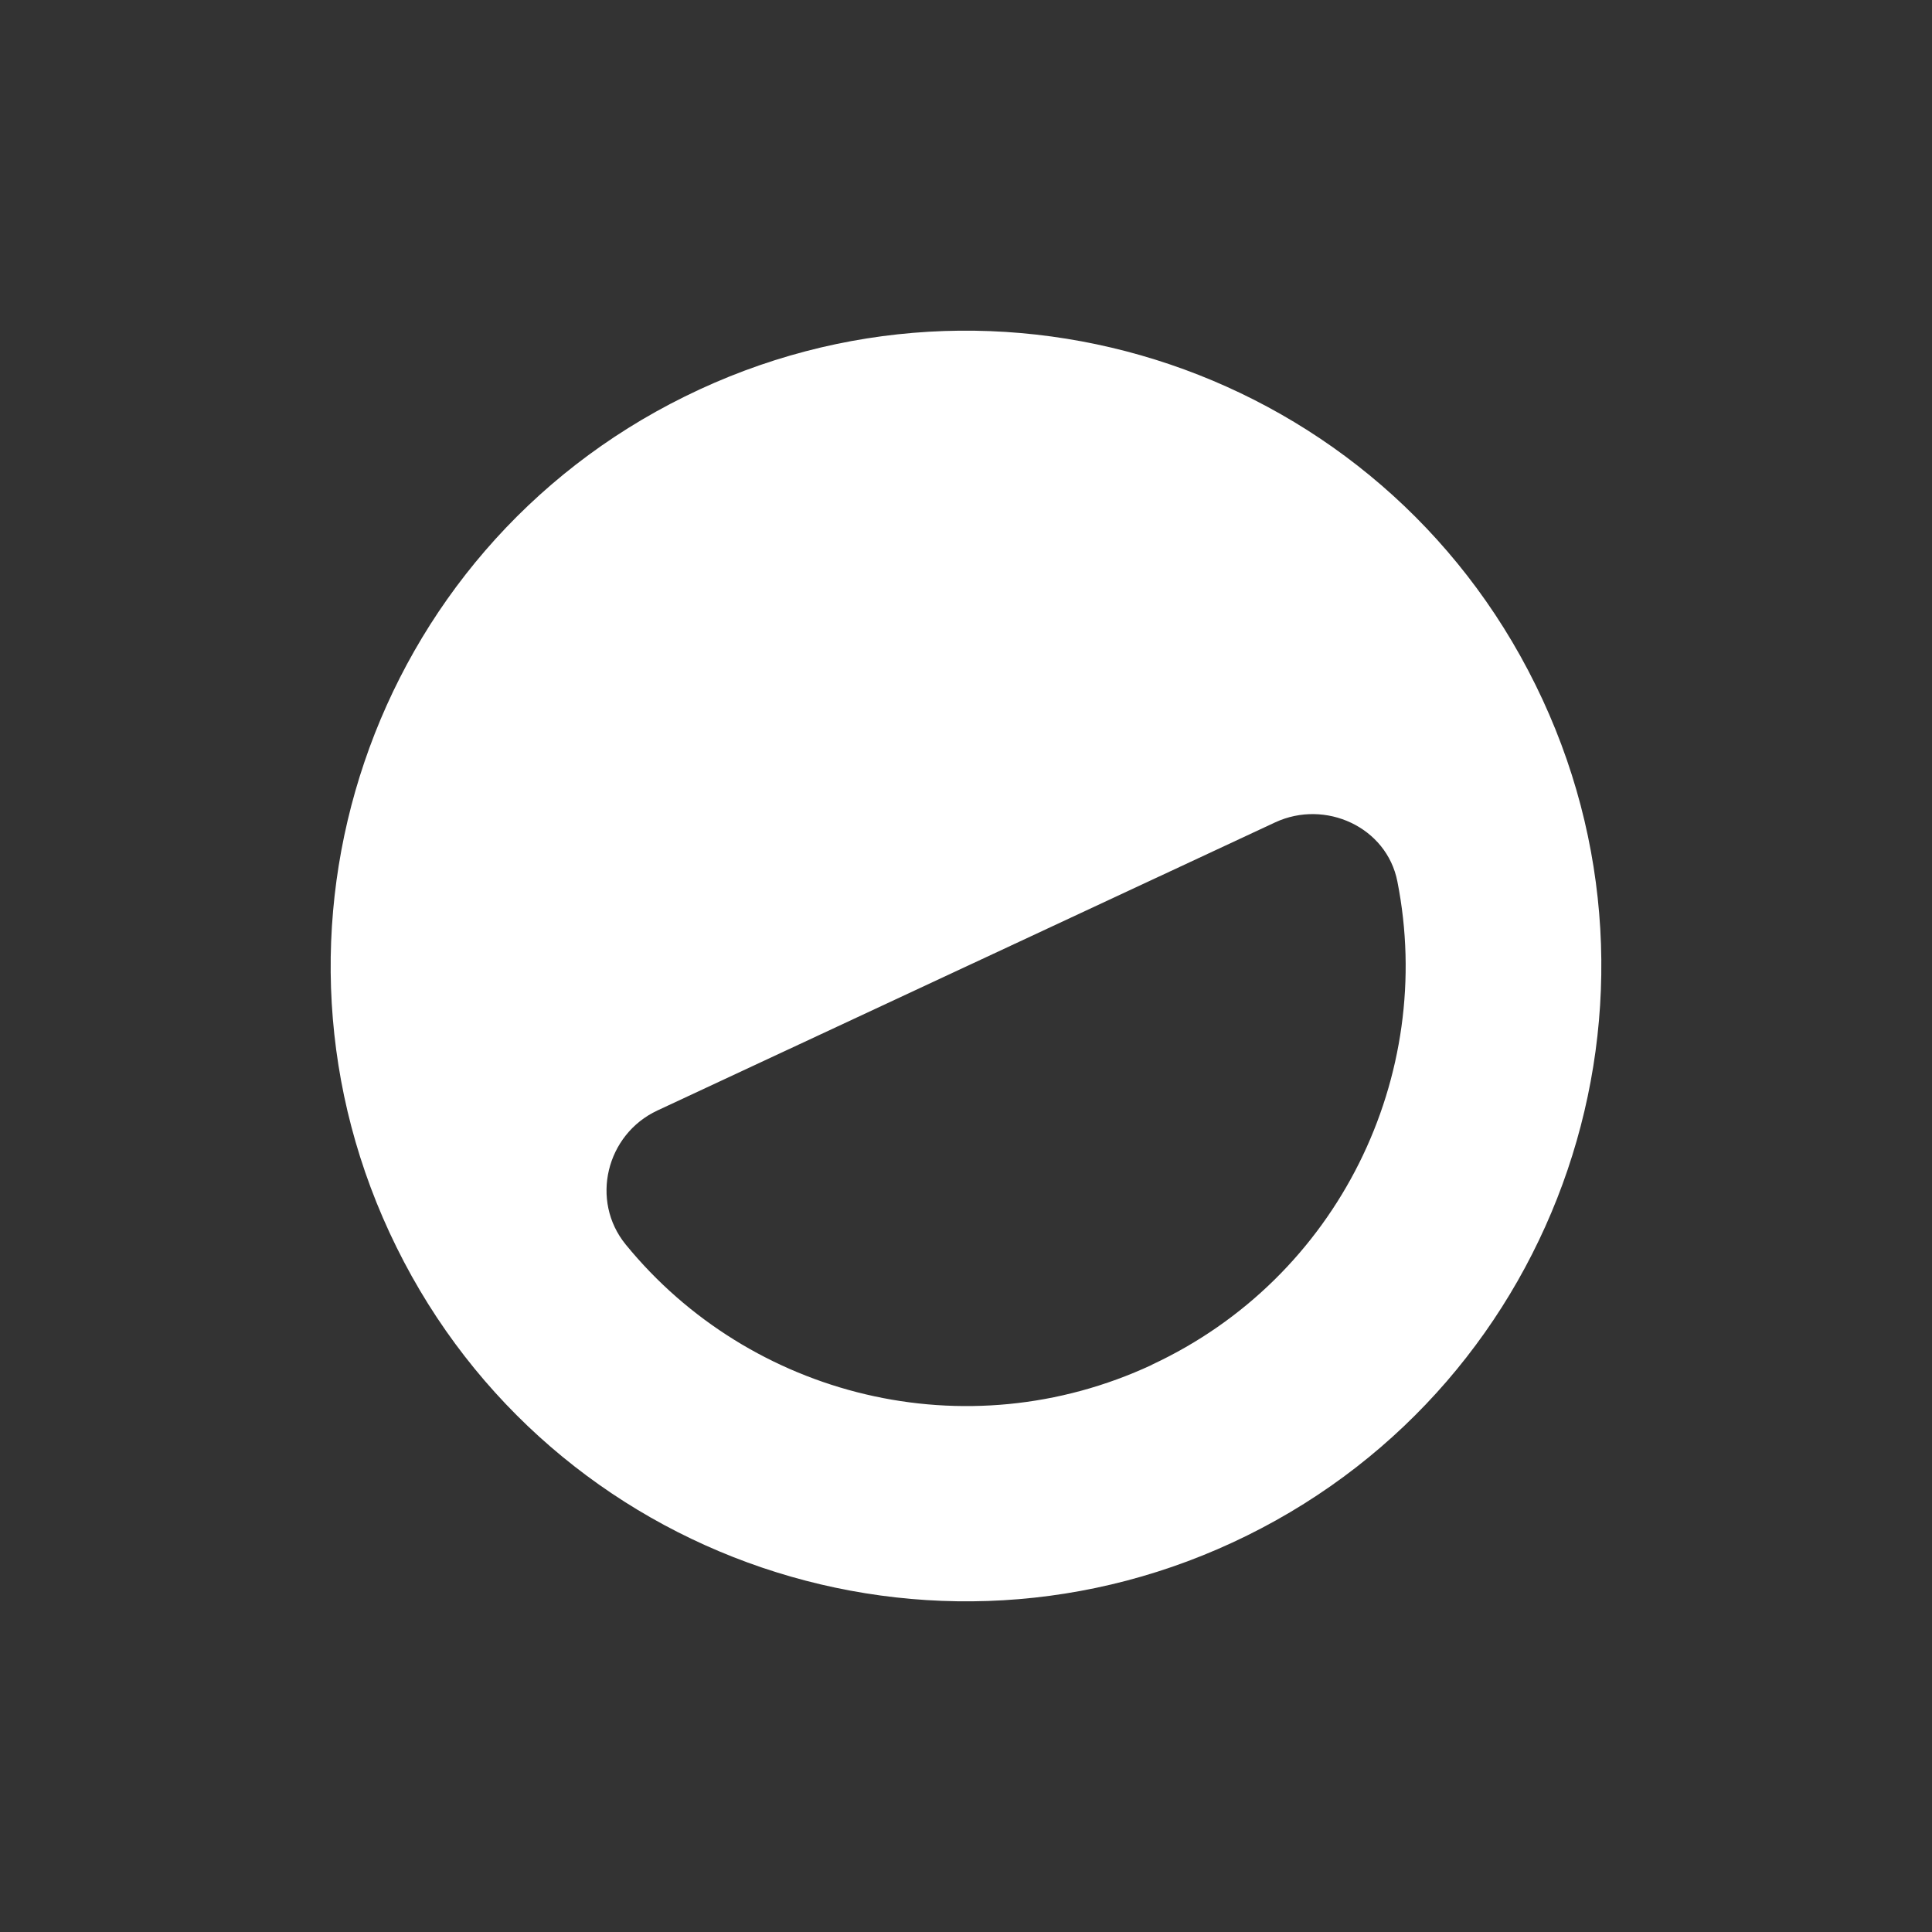 <?xml version="1.0" encoding="UTF-8"?><svg xmlns="http://www.w3.org/2000/svg" id="Ebene_1" data-name="Ebene 1" viewBox="0 0 67 67"><rect x="0" y="0" width="67" height="67" fill="#333333" stroke="none"/><defs><style> .cls-1 { fill: #fff; } </style></defs><path class="cls-1" d="M53.25,23.75c-5.38-10.91-18.59-15.39-29.5-10-10.91,5.38-15.39,18.59-10,29.5,5.38,10.91,18.59,15.39,29.5,10s15.39-18.59,10-29.5ZM39.95,47.33c-6.46,3.01-13.94,1.11-18.25-4.17-1.24-1.52-.68-3.82,1.1-4.65l21.42-9.99c1.74-.81,3.87.16,4.24,2.05,1.33,6.72-2.03,13.74-8.52,16.76Z"/></svg>